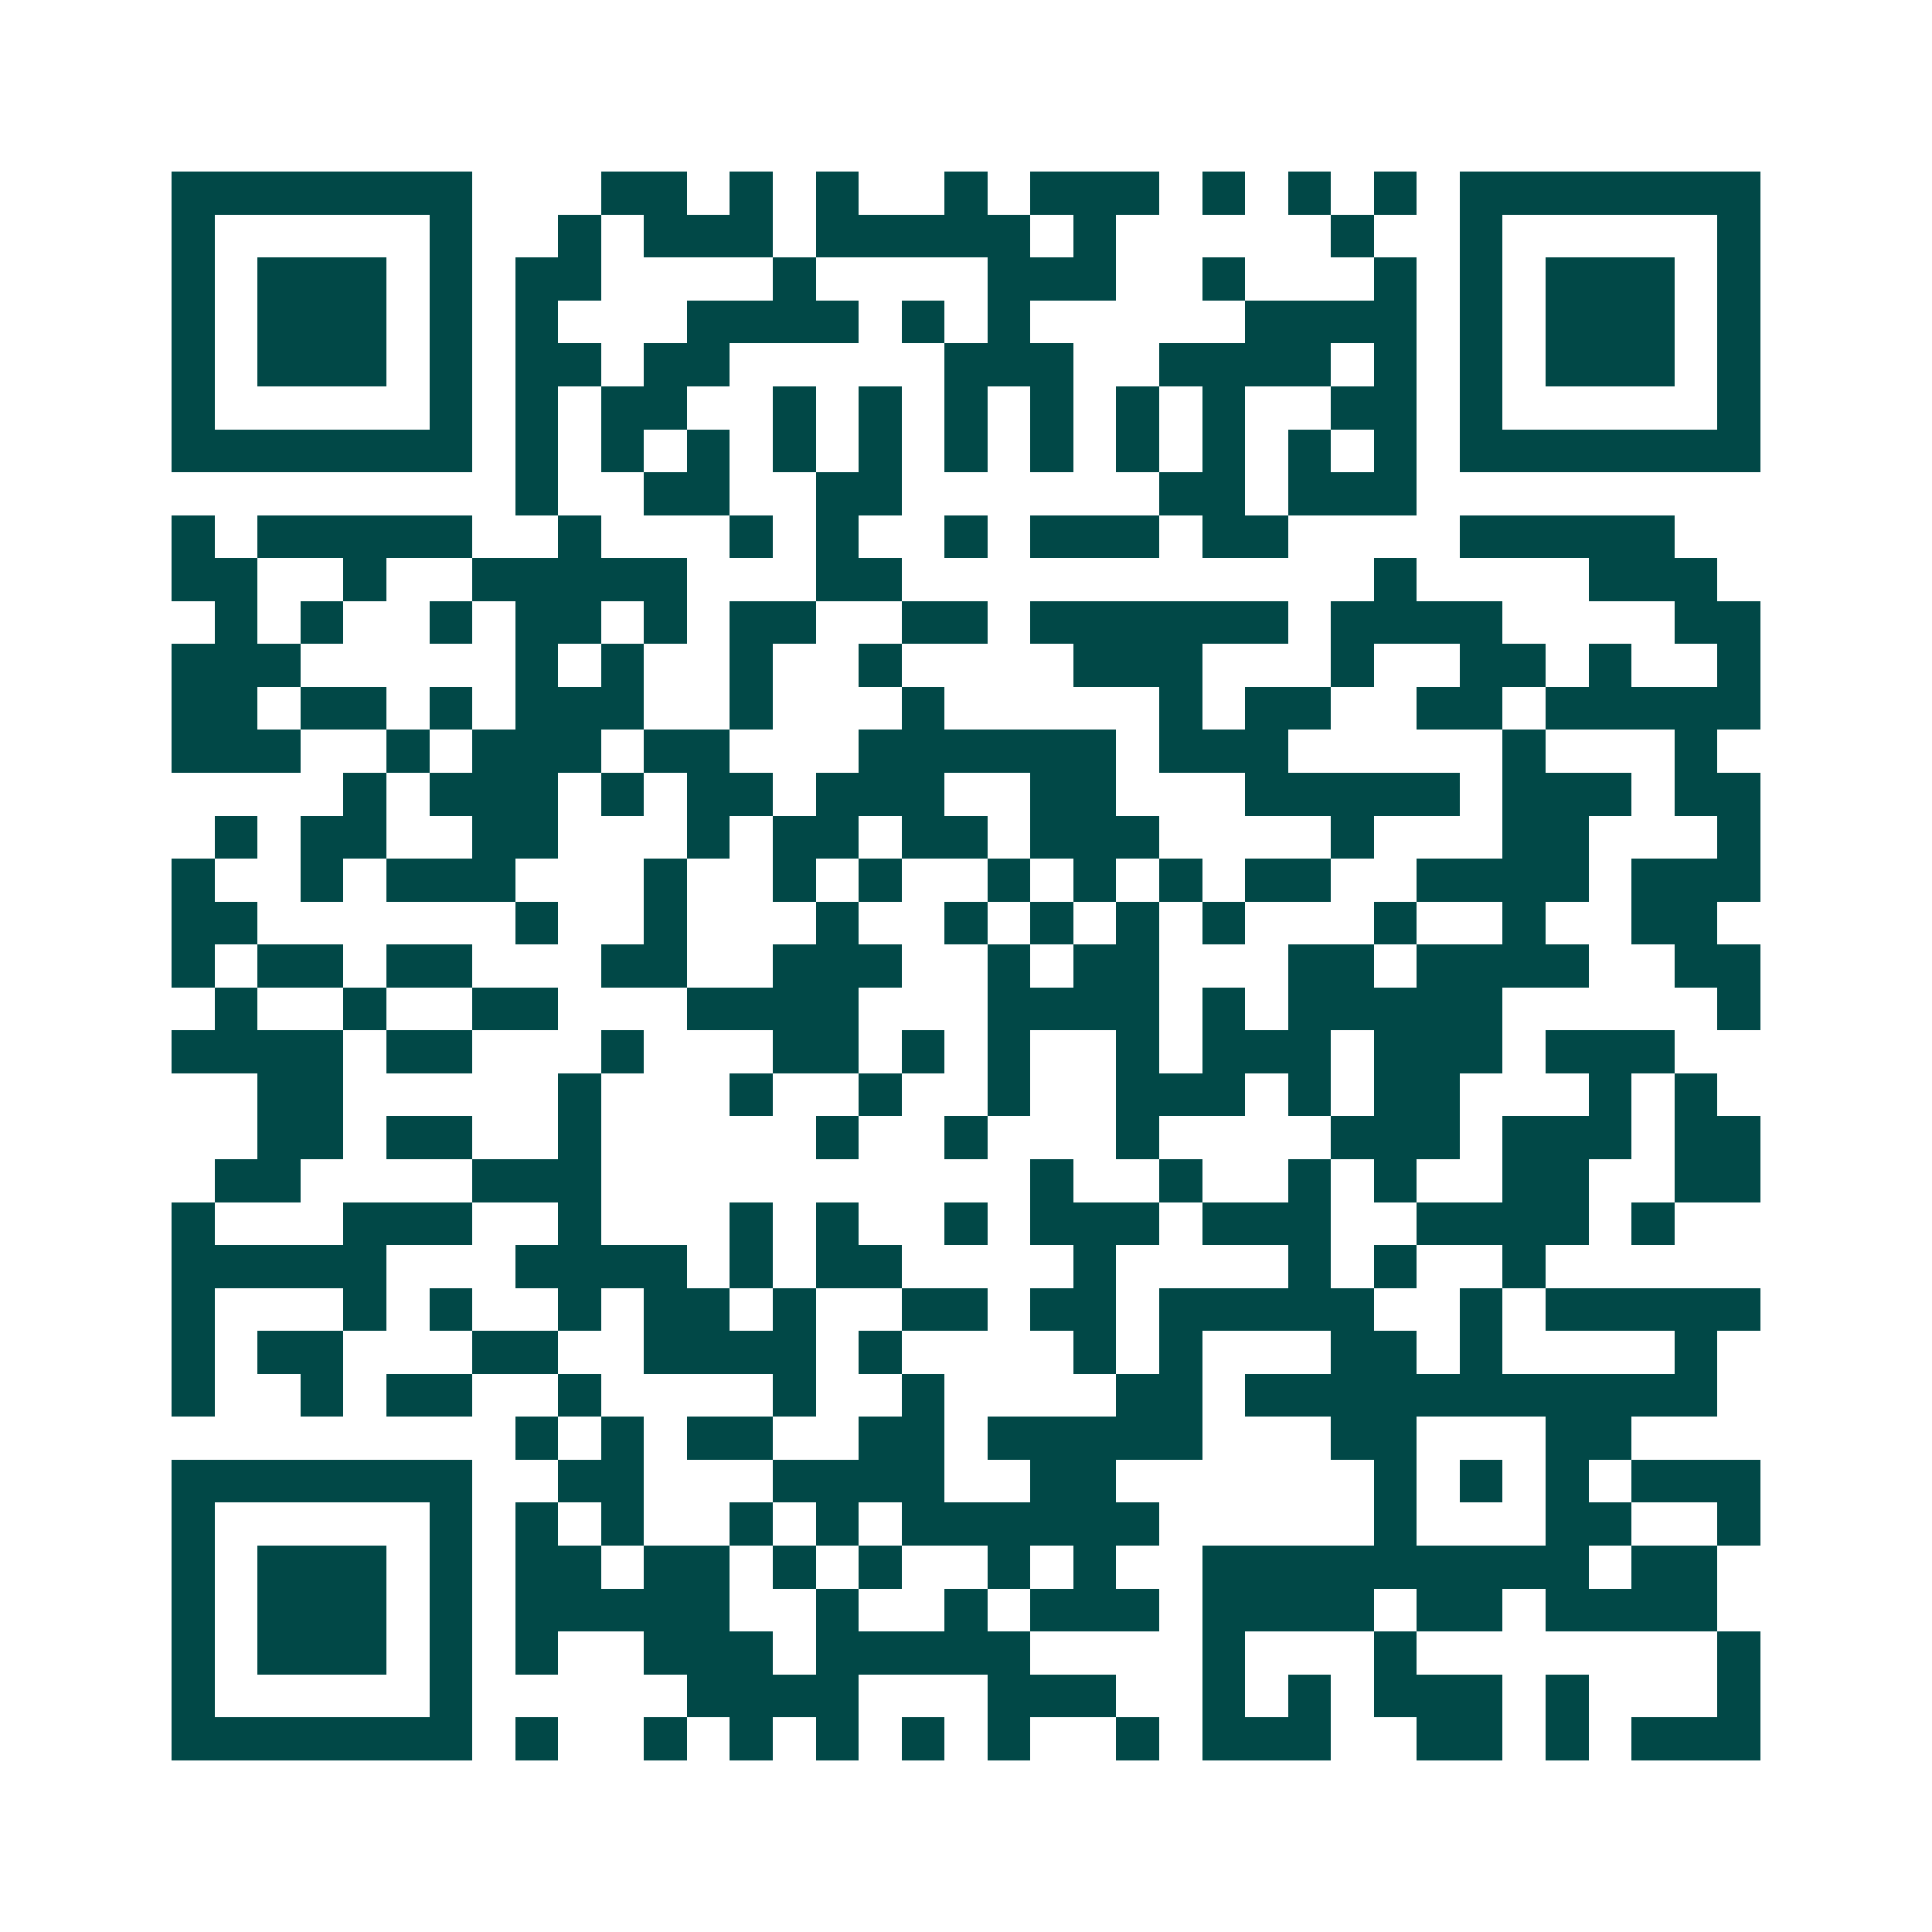 <svg xmlns="http://www.w3.org/2000/svg" width="200" height="200" viewBox="0 0 45 45" shape-rendering="crispEdges"><path fill="#ffffff" d="M0 0h45v45H0z"/><path stroke="#014847" d="M4 4.5h7m3 0h2m1 0h1m1 0h1m2 0h1m1 0h3m1 0h1m1 0h1m1 0h1m1 0h7M4 5.5h1m5 0h1m2 0h1m1 0h3m1 0h5m1 0h1m5 0h1m2 0h1m5 0h1M4 6.5h1m1 0h3m1 0h1m1 0h2m4 0h1m4 0h3m2 0h1m3 0h1m1 0h1m1 0h3m1 0h1M4 7.5h1m1 0h3m1 0h1m1 0h1m3 0h4m1 0h1m1 0h1m5 0h4m1 0h1m1 0h3m1 0h1M4 8.5h1m1 0h3m1 0h1m1 0h2m1 0h2m5 0h3m2 0h4m1 0h1m1 0h1m1 0h3m1 0h1M4 9.5h1m5 0h1m1 0h1m1 0h2m2 0h1m1 0h1m1 0h1m1 0h1m1 0h1m1 0h1m2 0h2m1 0h1m5 0h1M4 10.5h7m1 0h1m1 0h1m1 0h1m1 0h1m1 0h1m1 0h1m1 0h1m1 0h1m1 0h1m1 0h1m1 0h1m1 0h7M12 11.5h1m2 0h2m2 0h2m6 0h2m1 0h3M4 12.5h1m1 0h5m2 0h1m3 0h1m1 0h1m2 0h1m1 0h3m1 0h2m4 0h5M4 13.5h2m2 0h1m2 0h5m3 0h2m11 0h1m4 0h3M5 14.5h1m1 0h1m2 0h1m1 0h2m1 0h1m1 0h2m2 0h2m1 0h6m1 0h4m4 0h2M4 15.5h3m5 0h1m1 0h1m2 0h1m2 0h1m4 0h3m3 0h1m2 0h2m1 0h1m2 0h1M4 16.5h2m1 0h2m1 0h1m1 0h3m2 0h1m3 0h1m5 0h1m1 0h2m2 0h2m1 0h5M4 17.5h3m2 0h1m1 0h3m1 0h2m3 0h6m1 0h3m5 0h1m3 0h1M8 18.5h1m1 0h3m1 0h1m1 0h2m1 0h3m2 0h2m3 0h5m1 0h3m1 0h2M5 19.5h1m1 0h2m2 0h2m3 0h1m1 0h2m1 0h2m1 0h3m4 0h1m3 0h2m3 0h1M4 20.5h1m2 0h1m1 0h3m3 0h1m2 0h1m1 0h1m2 0h1m1 0h1m1 0h1m1 0h2m2 0h4m1 0h3M4 21.5h2m6 0h1m2 0h1m3 0h1m2 0h1m1 0h1m1 0h1m1 0h1m3 0h1m2 0h1m2 0h2M4 22.5h1m1 0h2m1 0h2m3 0h2m2 0h3m2 0h1m1 0h2m3 0h2m1 0h4m2 0h2M5 23.5h1m2 0h1m2 0h2m3 0h4m3 0h4m1 0h1m1 0h5m5 0h1M4 24.5h4m1 0h2m3 0h1m3 0h2m1 0h1m1 0h1m2 0h1m1 0h3m1 0h3m1 0h3M6 25.5h2m5 0h1m3 0h1m2 0h1m2 0h1m2 0h3m1 0h1m1 0h2m3 0h1m1 0h1M6 26.5h2m1 0h2m2 0h1m5 0h1m2 0h1m3 0h1m4 0h3m1 0h3m1 0h2M5 27.5h2m4 0h3m10 0h1m2 0h1m2 0h1m1 0h1m2 0h2m2 0h2M4 28.5h1m3 0h3m2 0h1m3 0h1m1 0h1m2 0h1m1 0h3m1 0h3m2 0h4m1 0h1M4 29.5h5m3 0h4m1 0h1m1 0h2m4 0h1m4 0h1m1 0h1m2 0h1M4 30.5h1m3 0h1m1 0h1m2 0h1m1 0h2m1 0h1m2 0h2m1 0h2m1 0h5m2 0h1m1 0h5M4 31.5h1m1 0h2m3 0h2m2 0h4m1 0h1m4 0h1m1 0h1m3 0h2m1 0h1m4 0h1M4 32.5h1m2 0h1m1 0h2m2 0h1m4 0h1m2 0h1m4 0h2m1 0h11M12 33.5h1m1 0h1m1 0h2m2 0h2m1 0h5m3 0h2m3 0h2M4 34.5h7m2 0h2m3 0h4m2 0h2m6 0h1m1 0h1m1 0h1m1 0h3M4 35.5h1m5 0h1m1 0h1m1 0h1m2 0h1m1 0h1m1 0h6m5 0h1m3 0h2m2 0h1M4 36.5h1m1 0h3m1 0h1m1 0h2m1 0h2m1 0h1m1 0h1m2 0h1m1 0h1m2 0h9m1 0h2M4 37.5h1m1 0h3m1 0h1m1 0h5m2 0h1m2 0h1m1 0h3m1 0h4m1 0h2m1 0h4M4 38.5h1m1 0h3m1 0h1m1 0h1m2 0h3m1 0h5m4 0h1m3 0h1m7 0h1M4 39.5h1m5 0h1m5 0h4m3 0h3m2 0h1m1 0h1m1 0h3m1 0h1m3 0h1M4 40.5h7m1 0h1m2 0h1m1 0h1m1 0h1m1 0h1m1 0h1m2 0h1m1 0h3m2 0h2m1 0h1m1 0h3"/></svg>
